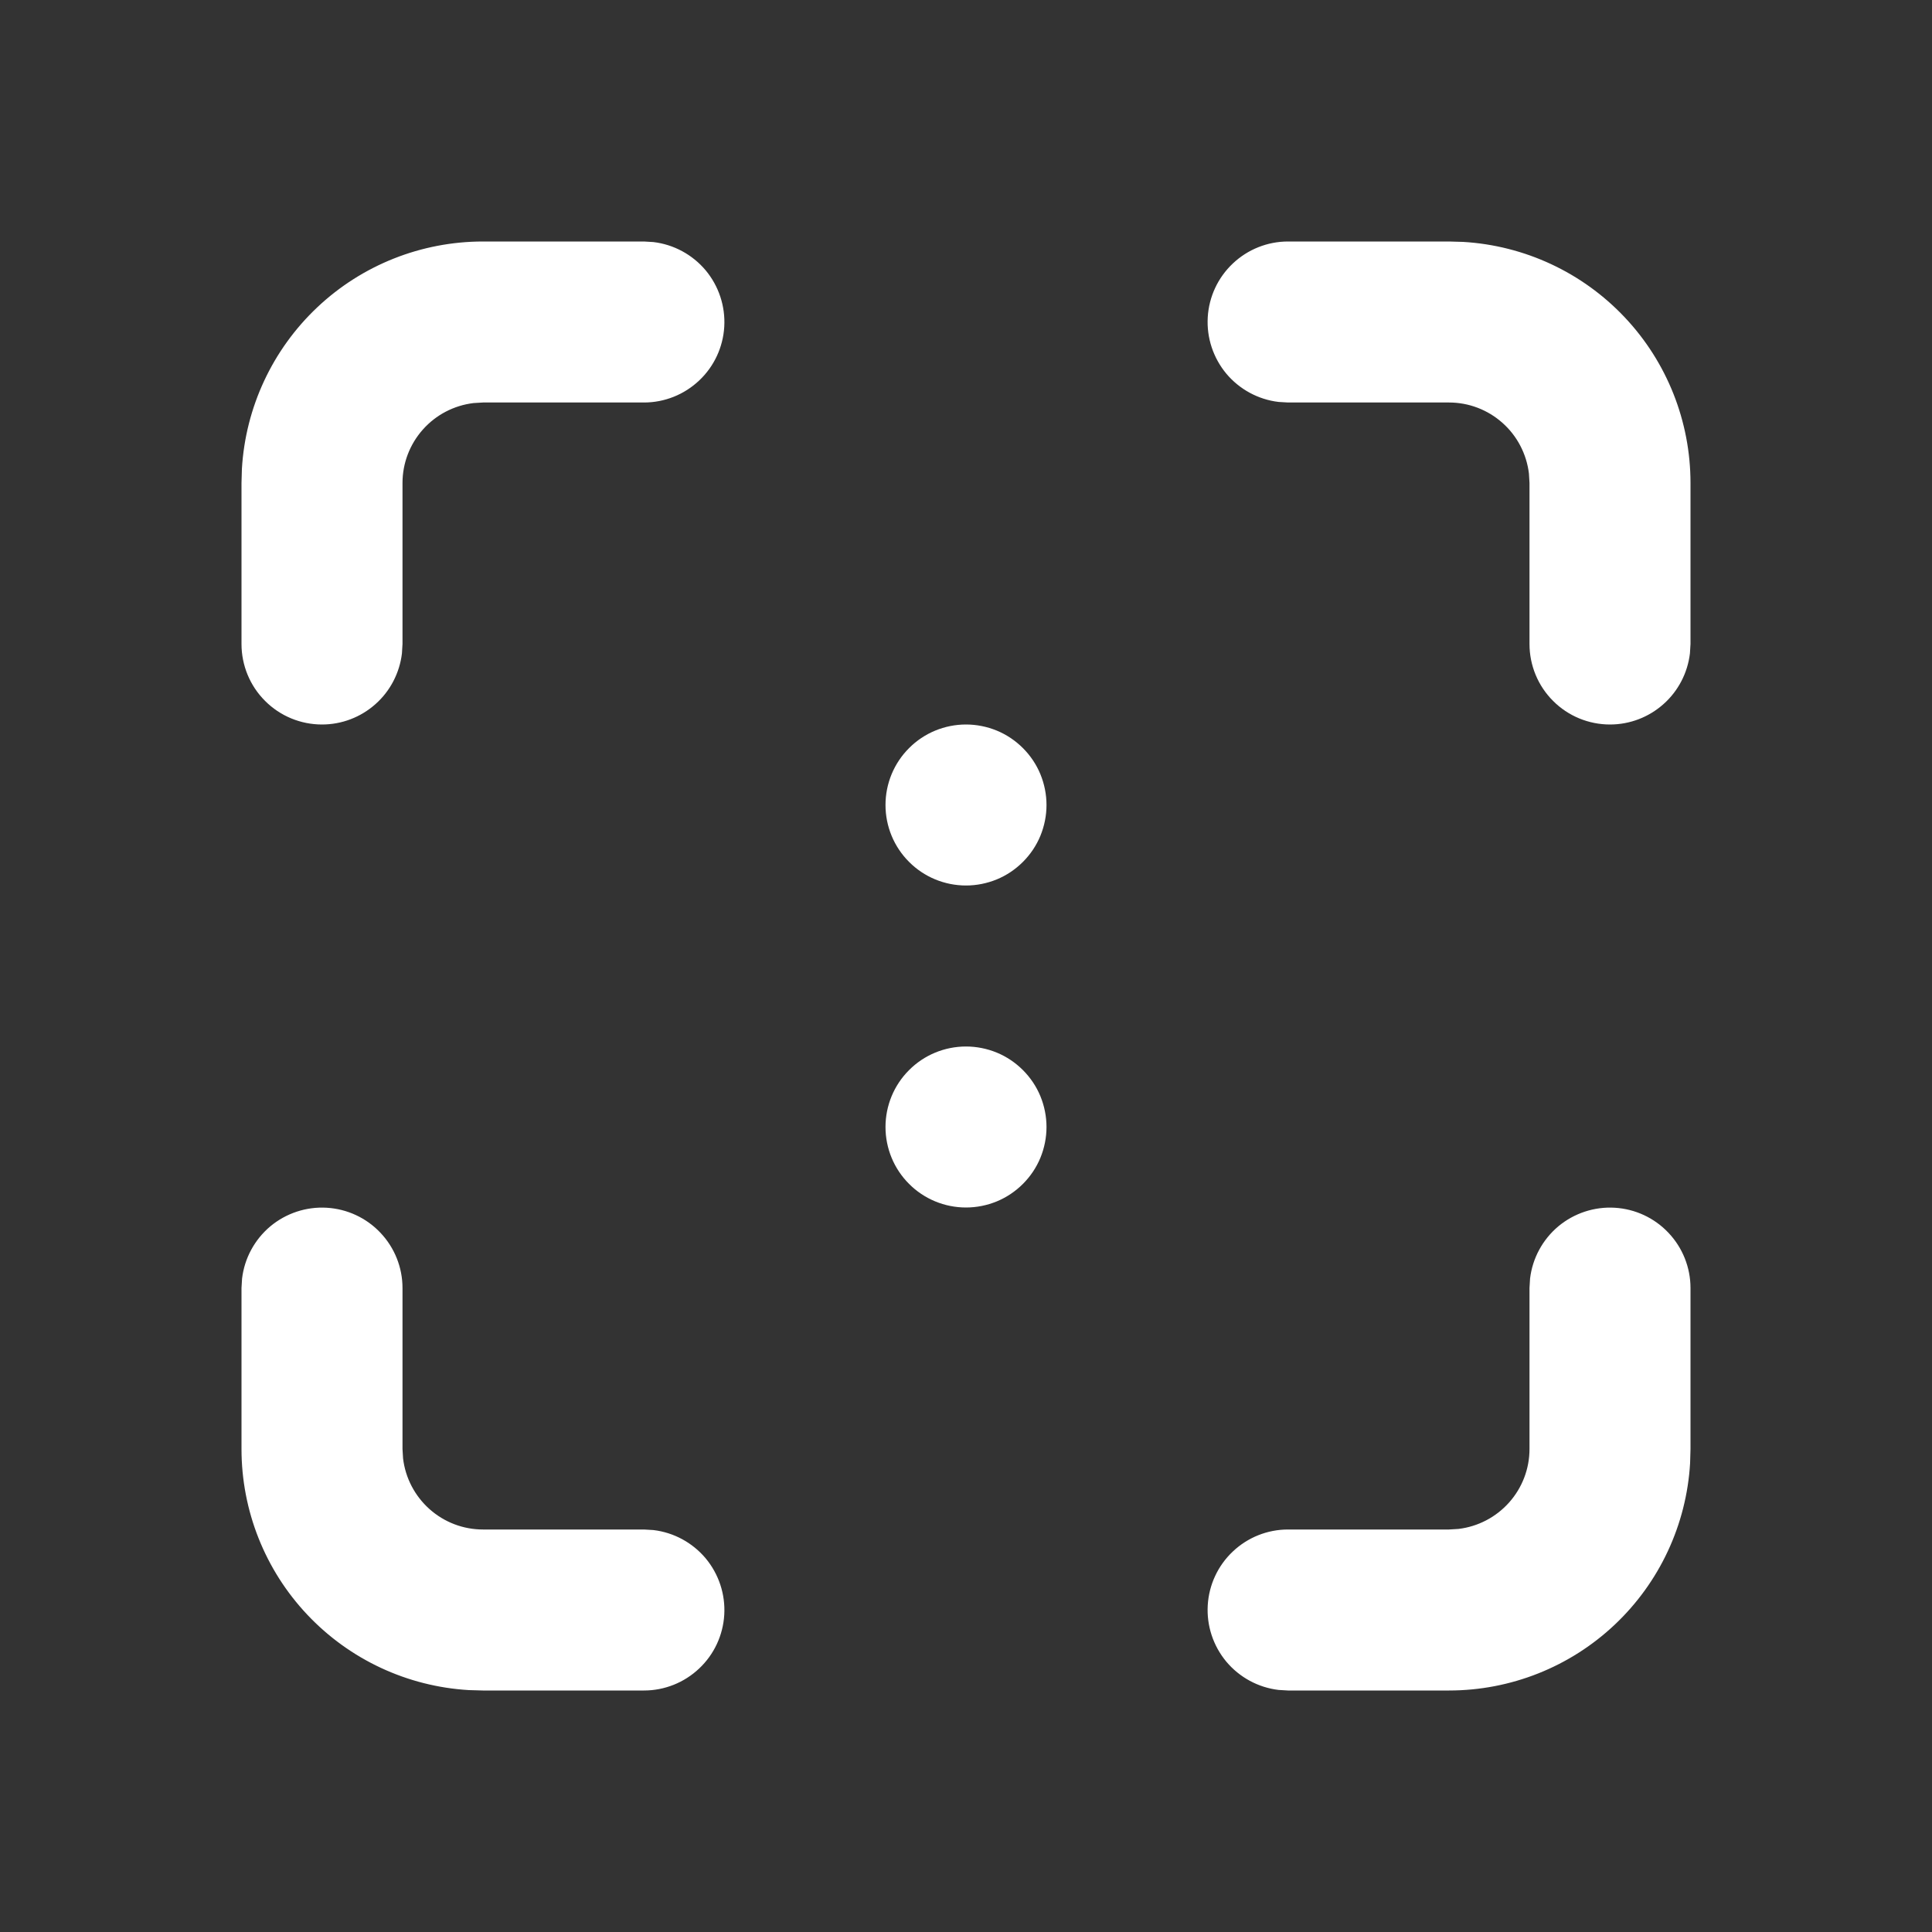 <svg width="24" height="24" viewBox="0 0 24 24" fill="none" xmlns="http://www.w3.org/2000/svg">
<rect x="0" y="0" width="24" height="24" fill="#333333" stroke="none"/>
<g id="Frame">
<path id="Vector" d="M20 9C20.245 9 20.481 8.91 20.664 8.747C20.847 8.585 20.964 8.36 20.993 8.117L21 8V6C21 5.235 20.708 4.498 20.183 3.942C19.658 3.385 18.94 3.05 18.176 3.005L18 3H16C15.745 3 15.5 3.098 15.315 3.273C15.129 3.448 15.018 3.687 15.003 3.941C14.988 4.196 15.071 4.446 15.234 4.642C15.398 4.837 15.63 4.963 15.883 4.993L16 5H18C18.245 5 18.481 5.09 18.664 5.253C18.847 5.415 18.964 5.64 18.993 5.883L19 6V8C19 8.265 19.105 8.52 19.293 8.707C19.48 8.895 19.735 9 20 9ZM4 9C4.245 9 4.481 8.91 4.664 8.747C4.847 8.585 4.964 8.36 4.993 8.117L5 8V6C5 5.755 5.09 5.519 5.253 5.336C5.415 5.153 5.64 5.036 5.883 5.007L6 5H8C8.255 5 8.5 4.902 8.685 4.727C8.871 4.552 8.982 4.313 8.997 4.059C9.012 3.804 8.929 3.554 8.766 3.358C8.602 3.163 8.37 3.037 8.117 3.007L8 3H6C5.235 3 4.498 3.292 3.942 3.817C3.385 4.342 3.05 5.06 3.005 5.824L3 6V8C3 8.265 3.105 8.52 3.293 8.707C3.48 8.895 3.735 9 4 9ZM18 21C18.765 21 19.502 20.708 20.058 20.183C20.615 19.658 20.95 18.94 20.995 18.176L21 18V16C21 15.745 20.902 15.5 20.727 15.315C20.552 15.129 20.313 15.018 20.059 15.003C19.804 14.988 19.554 15.071 19.358 15.234C19.163 15.398 19.037 15.63 19.007 15.883L19 16V18C19 18.245 18.91 18.481 18.747 18.664C18.584 18.847 18.36 18.964 18.117 18.993L18 19H16C15.745 19 15.5 19.098 15.315 19.273C15.129 19.448 15.018 19.687 15.003 19.941C14.988 20.196 15.071 20.446 15.234 20.642C15.398 20.837 15.63 20.963 15.883 20.993L16 21H18ZM8 21C8.255 21 8.5 20.902 8.685 20.727C8.871 20.552 8.982 20.313 8.997 20.059C9.012 19.804 8.929 19.554 8.766 19.358C8.602 19.163 8.37 19.037 8.117 19.007L8 19H6C5.755 19 5.519 18.91 5.336 18.747C5.153 18.584 5.036 18.36 5.007 18.117L5 18V16C5 15.745 4.902 15.5 4.727 15.315C4.552 15.129 4.313 15.018 4.059 15.003C3.804 14.988 3.554 15.071 3.358 15.234C3.163 15.398 3.037 15.63 3.007 15.883L3 16V18C3 18.765 3.292 19.502 3.817 20.058C4.342 20.615 5.06 20.95 5.824 20.995L6 21H8ZM12 11C12.131 11 12.261 10.974 12.383 10.924C12.504 10.874 12.614 10.8 12.707 10.707C12.8 10.614 12.874 10.504 12.924 10.383C12.974 10.261 13 10.131 13 10C13 9.869 12.974 9.739 12.924 9.617C12.874 9.496 12.8 9.386 12.707 9.293C12.614 9.2 12.504 9.126 12.383 9.076C12.261 9.026 12.131 9 12 9C11.735 9 11.48 9.105 11.293 9.293C11.105 9.48 11 9.735 11 10C11 10.265 11.105 10.52 11.293 10.707C11.48 10.895 11.735 11 12 11ZM12 15C12.131 15 12.261 14.974 12.383 14.924C12.504 14.874 12.614 14.8 12.707 14.707C12.8 14.614 12.874 14.504 12.924 14.383C12.974 14.261 13 14.131 13 14C13 13.869 12.974 13.739 12.924 13.617C12.874 13.496 12.8 13.386 12.707 13.293C12.614 13.2 12.504 13.126 12.383 13.076C12.261 13.026 12.131 13 12 13C11.735 13 11.48 13.105 11.293 13.293C11.105 13.48 11 13.735 11 14C11 14.265 11.105 14.52 11.293 14.707C11.48 14.895 11.735 15 12 15Z" fill="white"/>
</g>
</svg>
